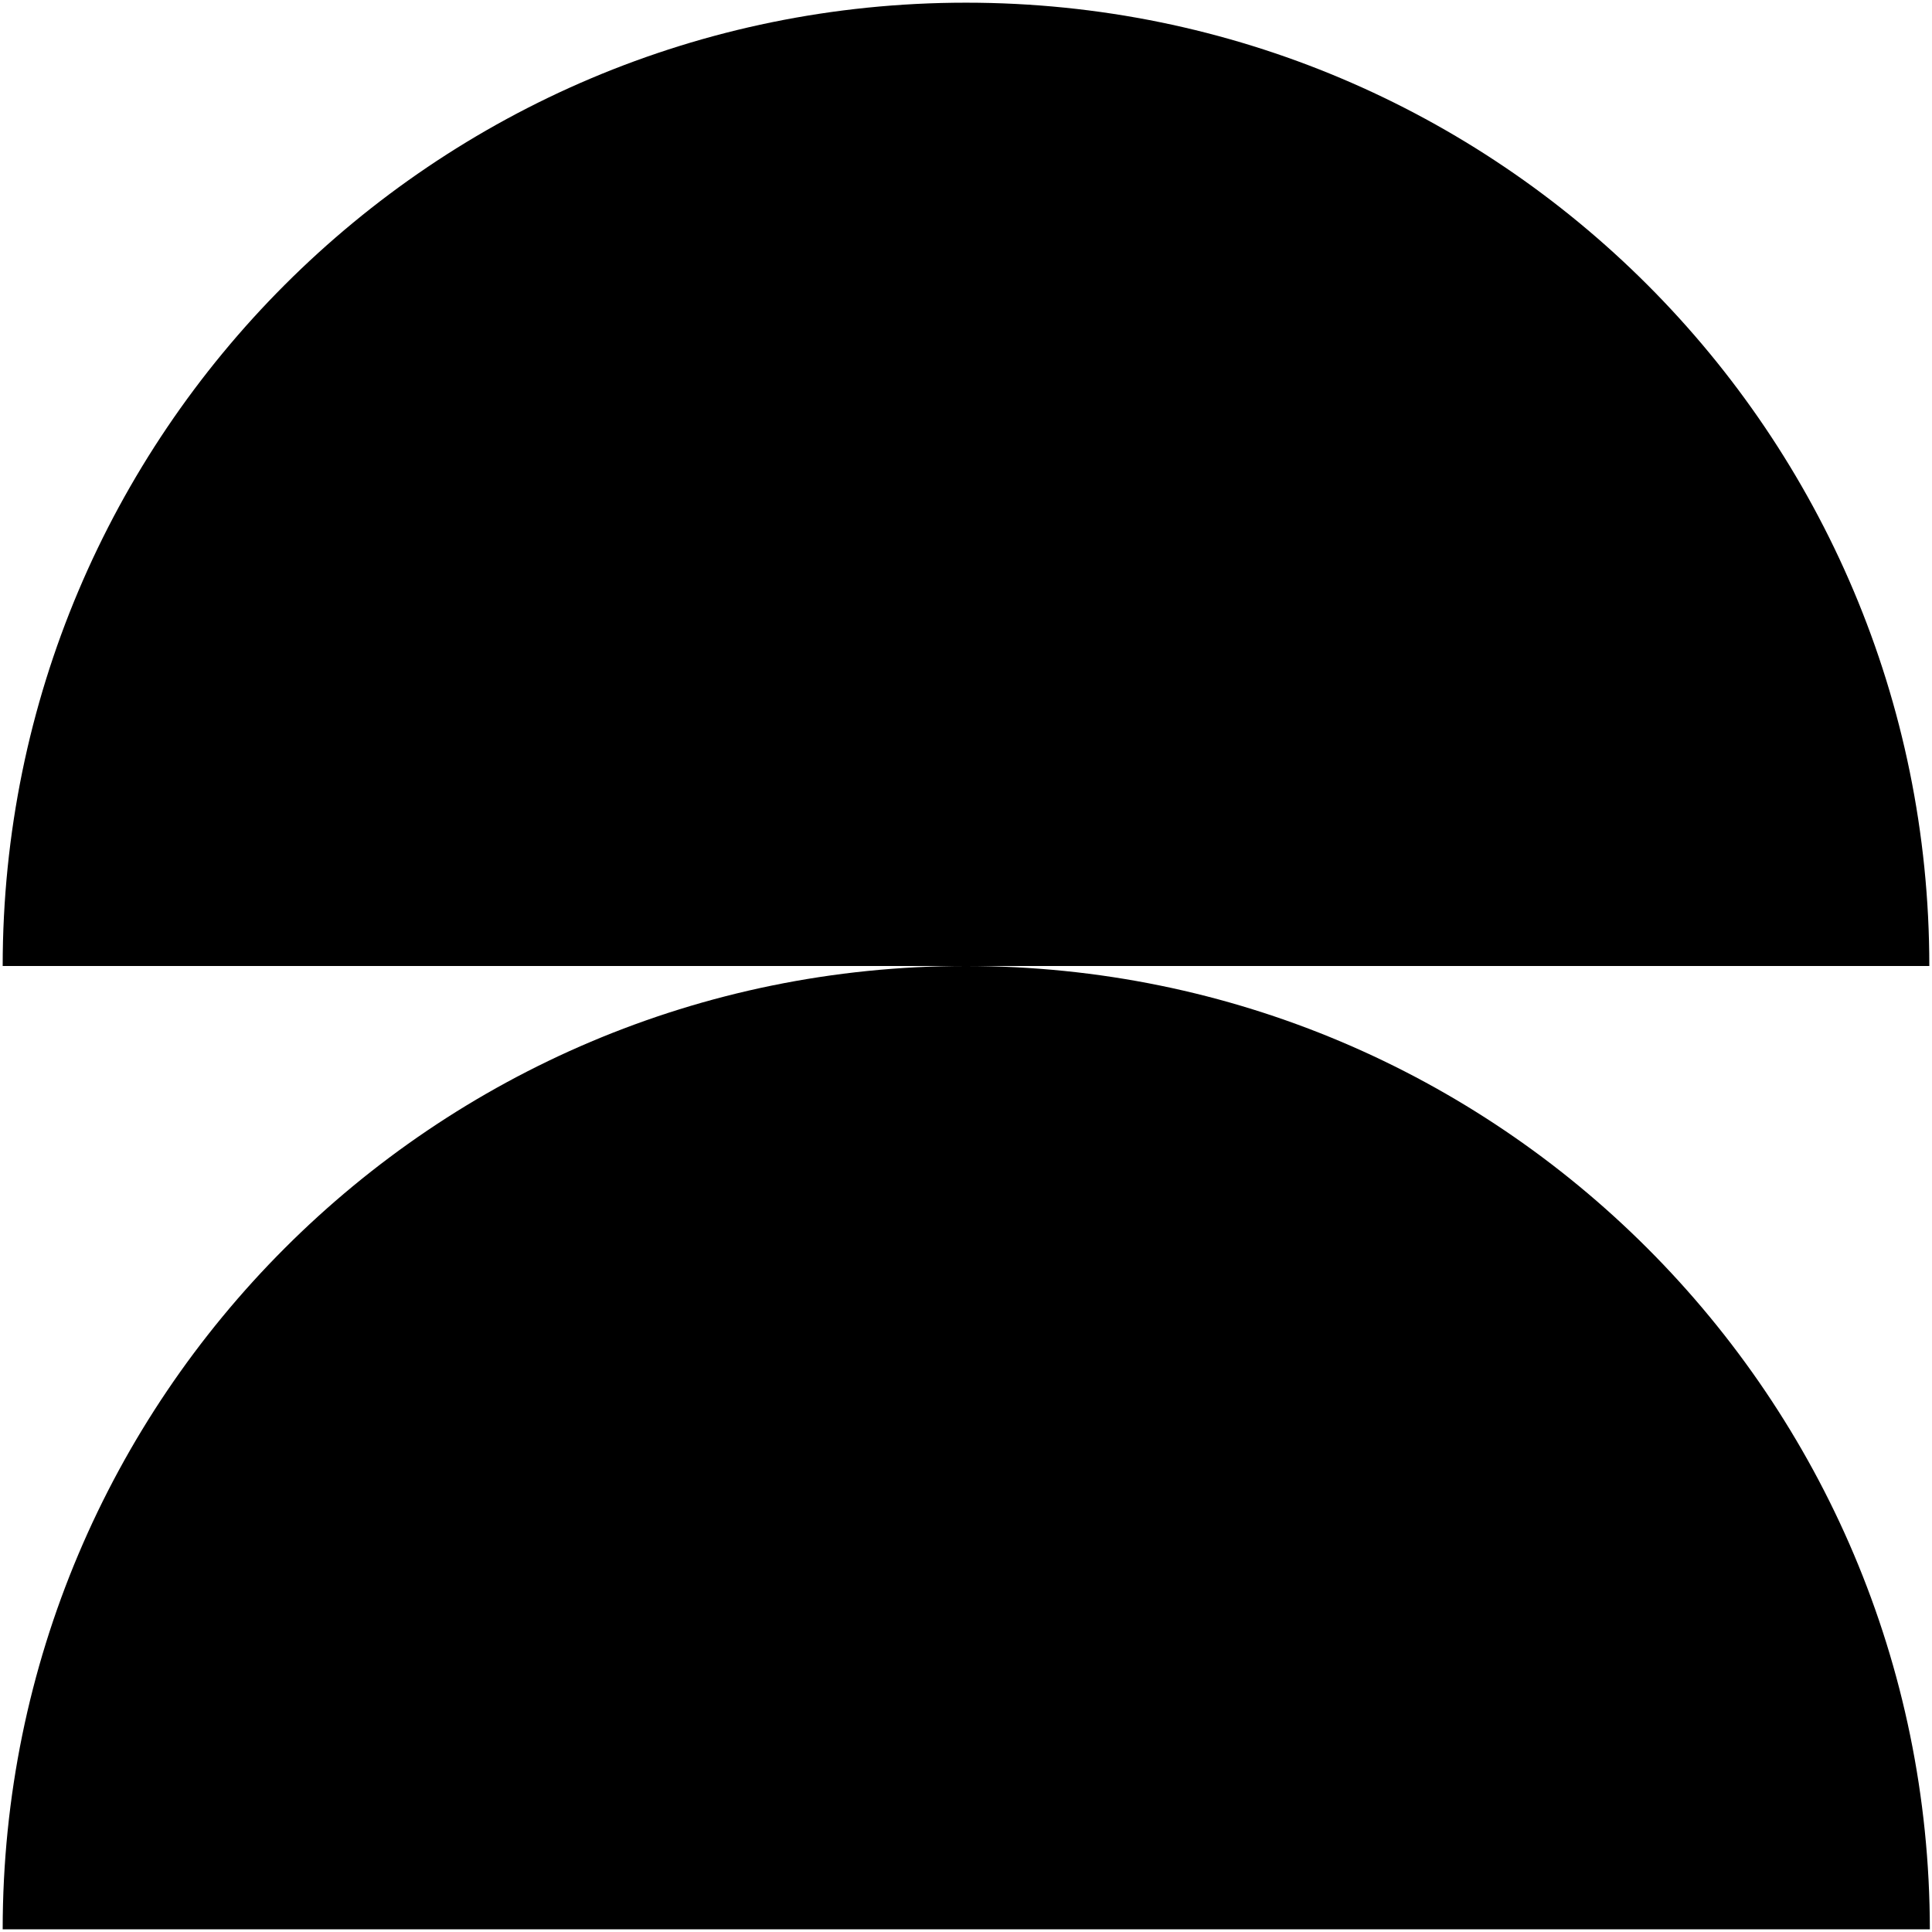 <svg width="360" height="360" viewBox="0 0 360 360" fill="none" xmlns="http://www.w3.org/2000/svg">
<path d="M180 0.5C80.8 0.5 0.5 80.9 0.5 180H180H359.5C359.5 80.8 279.2 0.5 180 0.5Z" fill="black"/>
<path d="M180 180C80.8 180 0.5 260.4 0.5 359.5H359.6C359.5 260.4 279.2 180 180 180Z" fill="black"/>
</svg>
